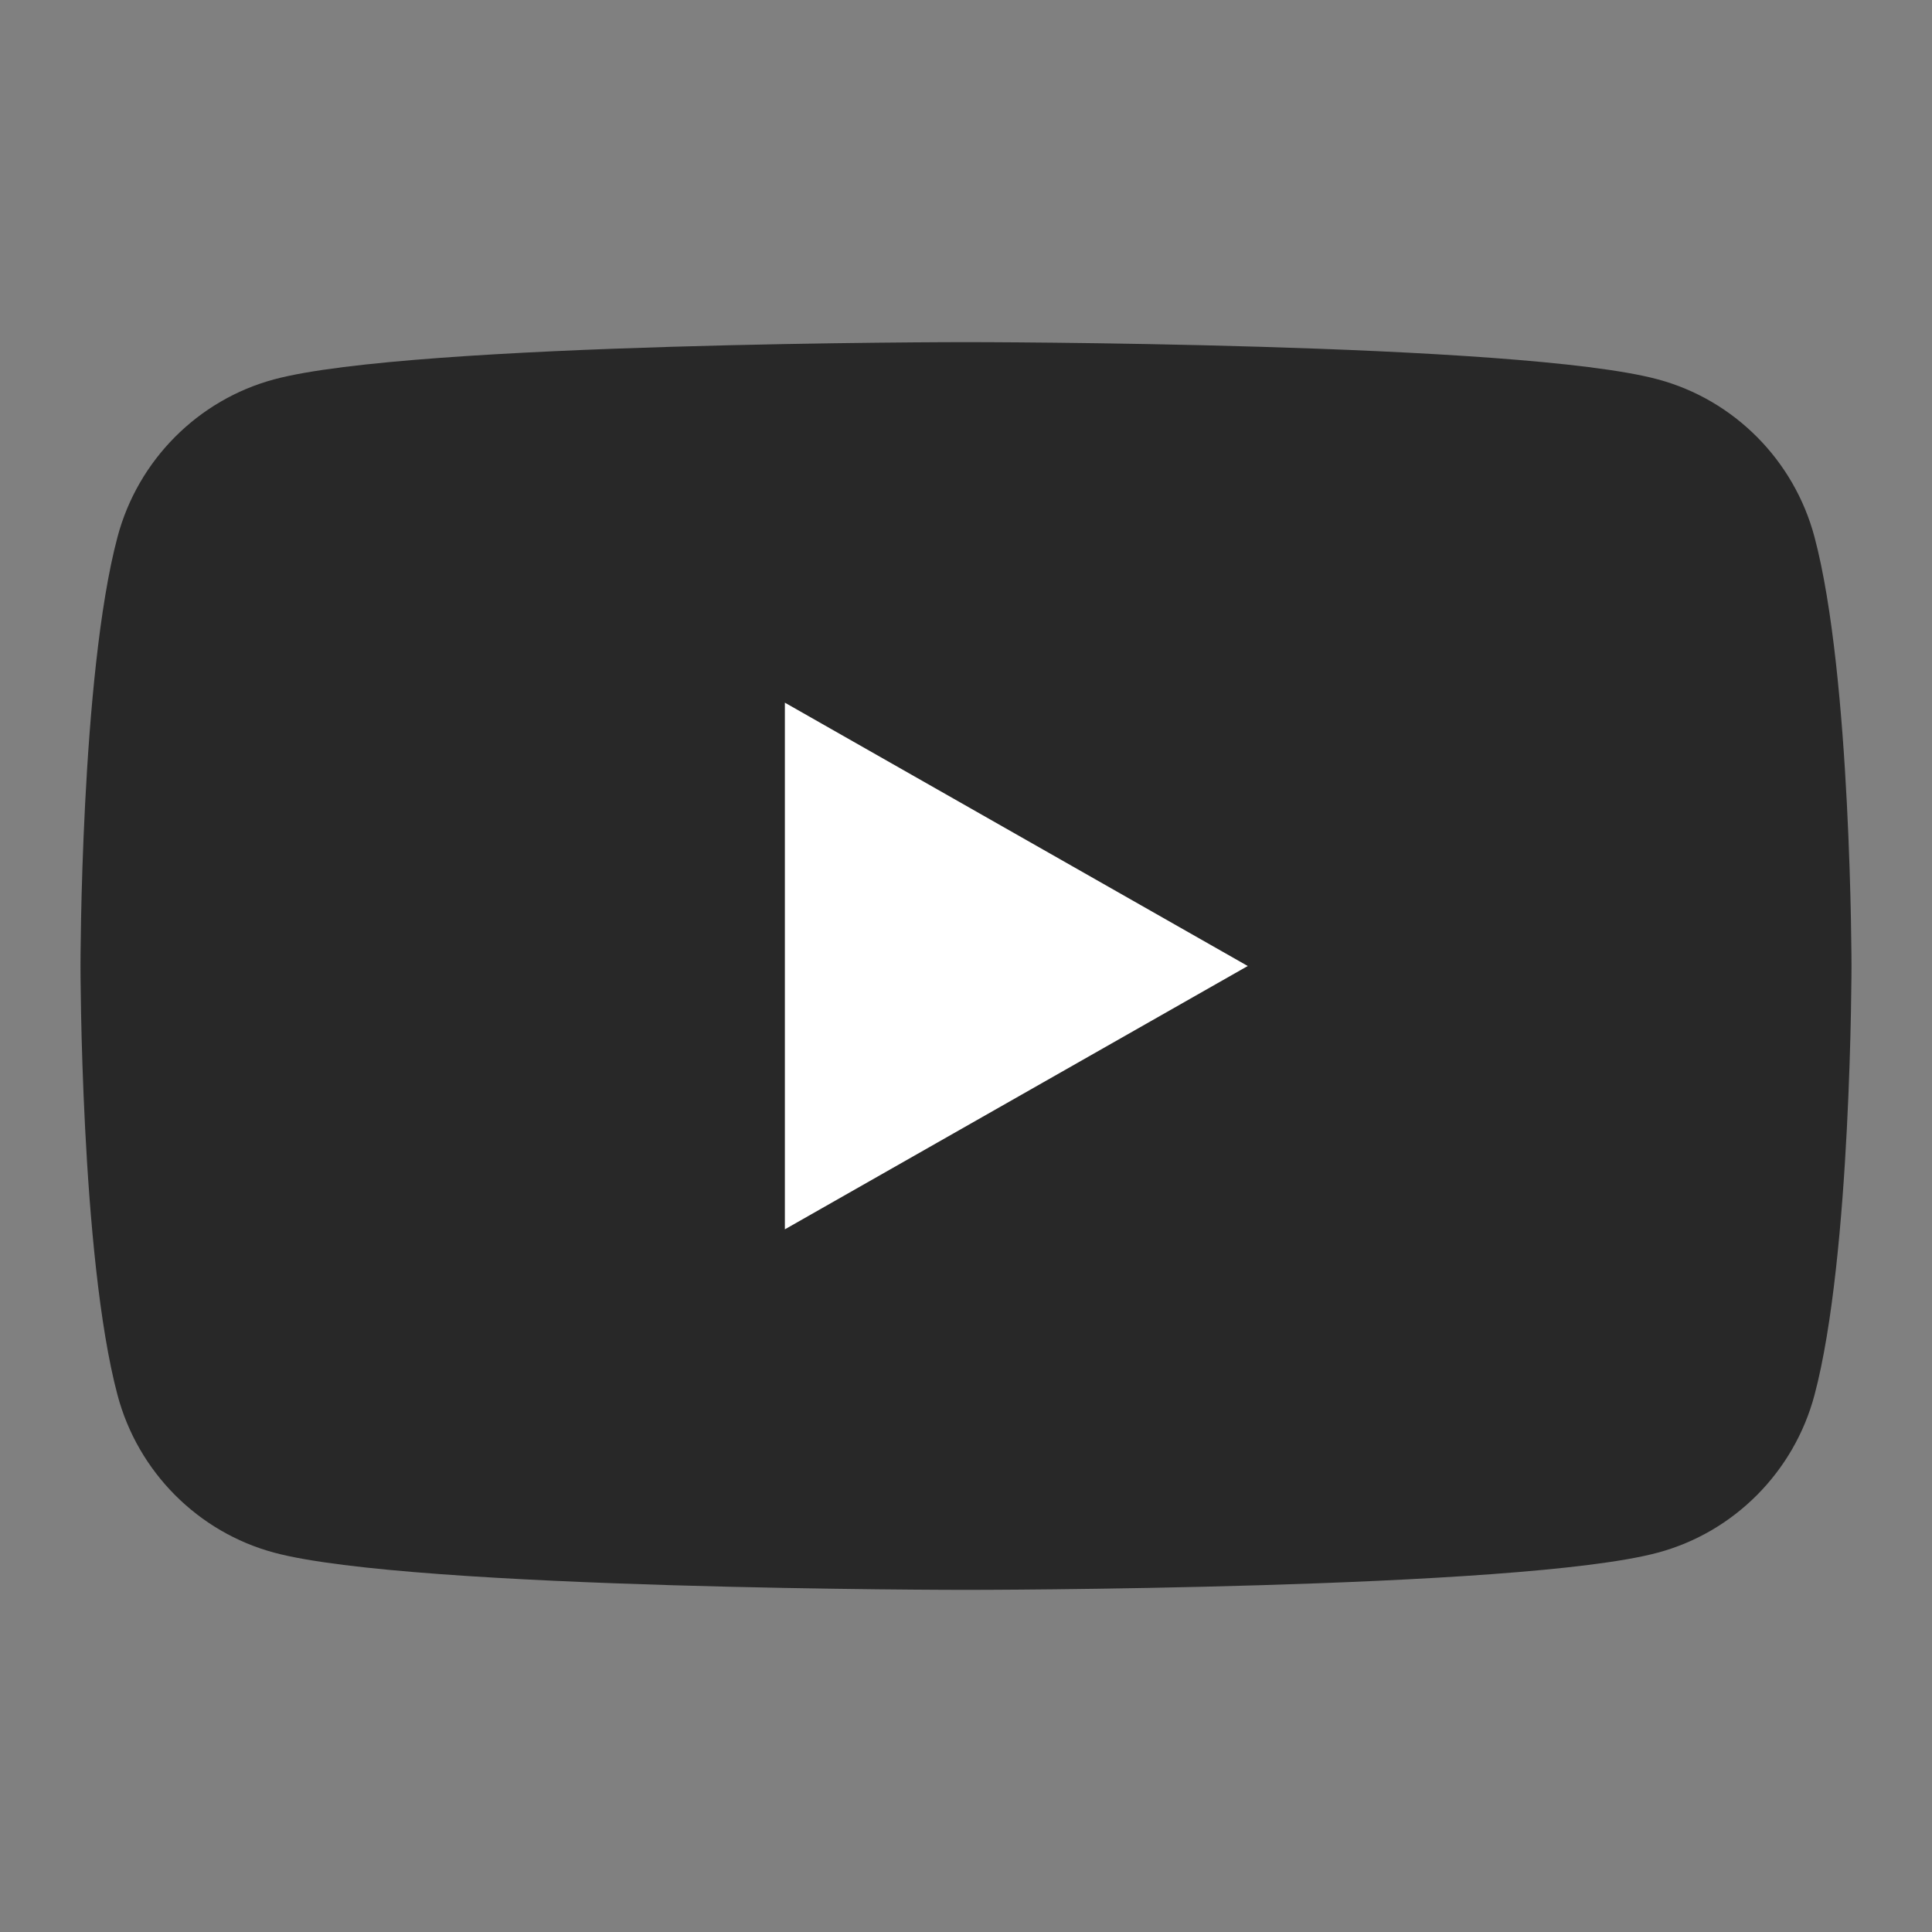 <?xml version="1.0" encoding="utf-8"?>
<!-- Generator: Adobe Illustrator 25.0.0, SVG Export Plug-In . SVG Version: 6.00 Build 0)  -->
<svg version="1.1" id="Layer_1" xmlns="http://www.w3.org/2000/svg" xmlns:xlink="http://www.w3.org/1999/xlink" x="0px" y="0px"
	 viewBox="0 0 192 192" style="enable-background:new 0 0 192 192;" xml:space="preserve">
<rect x="0" y="0" width="192" height="192" fill="#808080" stroke="none"/>
<style type="text/css">
	.st0{fill:#282828;}
	.st1{fill:#FFFFFF;}
</style>
<g id="XMLID_184_">
	<path id="XMLID_182_" class="st0" d="M180.322,53.363c-2.024-7.622-7.988-13.624-15.56-15.661C151.037,34,96,34,96,34
		s-55.037,0-68.762,3.702c-7.572,2.037-13.536,8.04-15.56,15.661C8,67.177,8,96,8,96s0,28.823,3.678,42.637
		c2.024,7.622,7.988,13.624,15.56,15.661C40.963,158,96,158,96,158s55.037,0,68.762-3.702c7.572-2.037,13.536-8.04,15.56-15.661
		C184,124.823,184,96,184,96S184,67.177,180.322,53.363z"/>
	<polygon id="XMLID_1355_" class="st1" points="78,122.169 124,96.001 78,69.831 	"/>
</g>
</svg>
